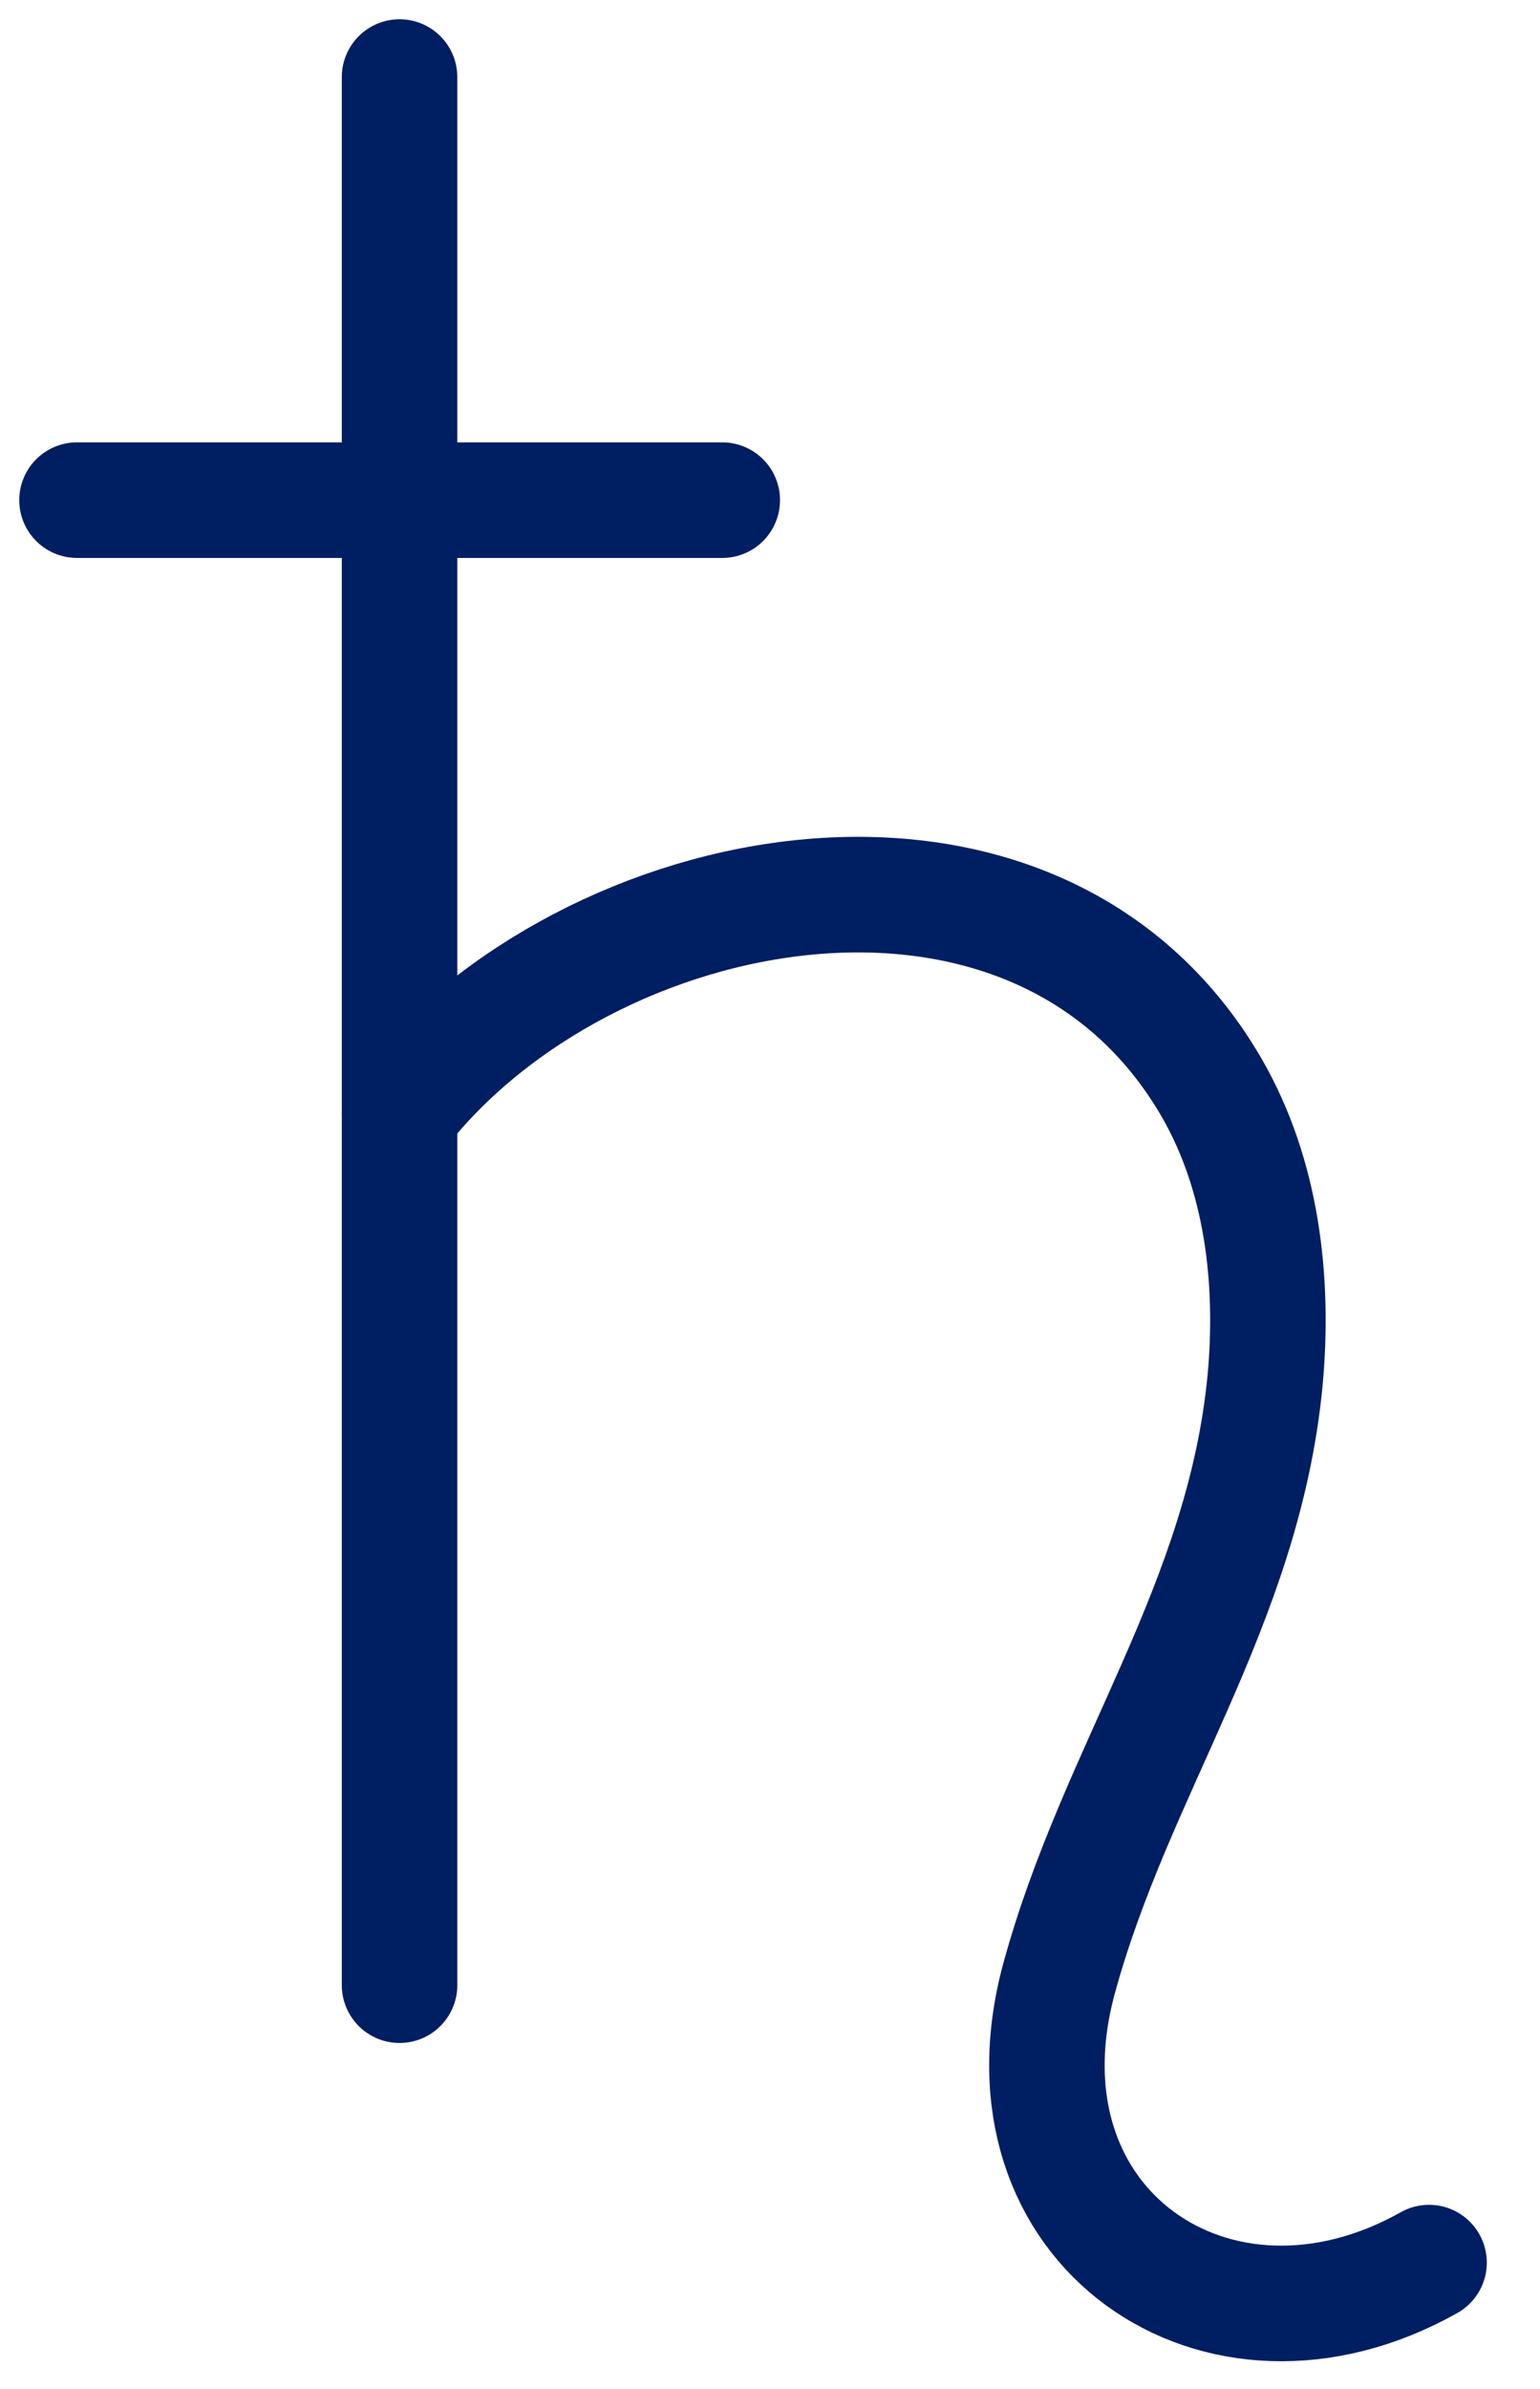 <svg width="20" height="31" viewBox="0 0 20 31" fill="none" xmlns="http://www.w3.org/2000/svg">
<path d="M5.189 1V25.76" stroke="#001E62" stroke-width="1.5" stroke-linecap="round" stroke-linejoin="round"/>
<path d="M1 6.49H9.38" stroke="#001E62" stroke-width="1.5" stroke-linecap="round" stroke-linejoin="round"/>
<path d="M5.189 14.441C7.609 11.331 13.46 10.181 15.739 14.12C16.39 15.251 16.549 16.61 16.43 17.91C16.149 20.84 14.489 22.96 13.749 25.691C12.889 28.901 15.819 30.901 18.559 29.36" stroke="#001E62" stroke-width="1.5" stroke-linecap="round" stroke-linejoin="round"/>
</svg>
